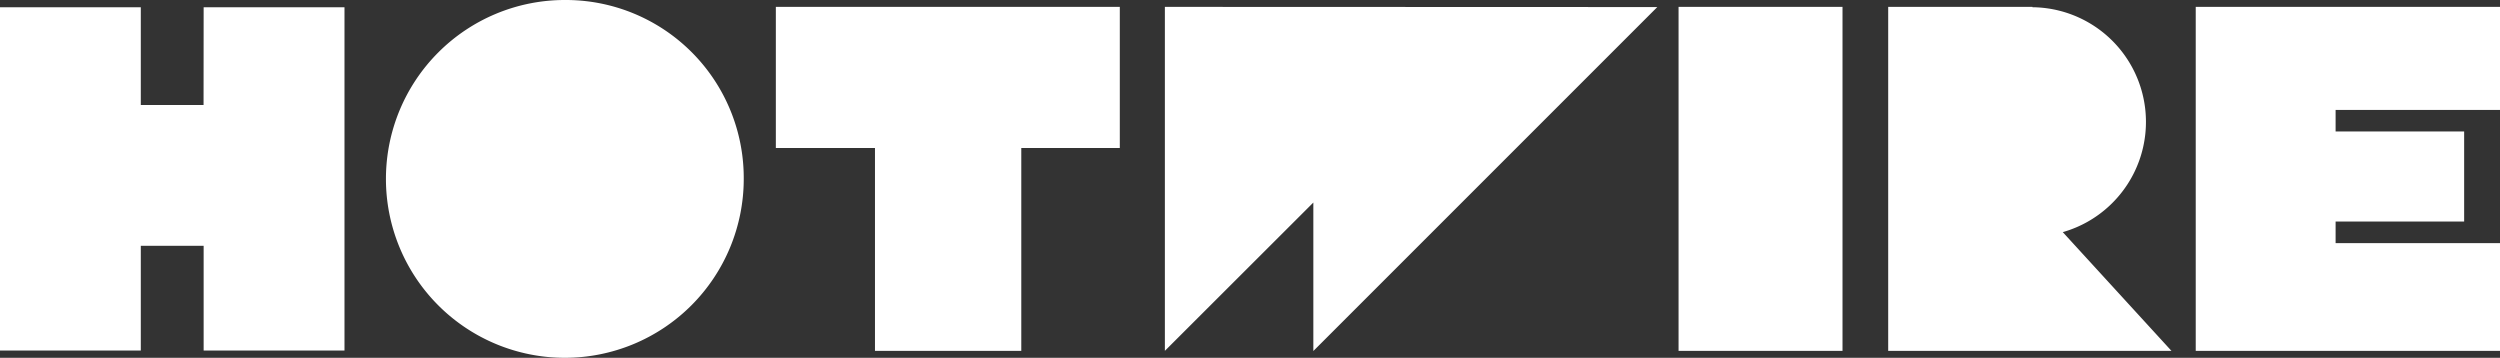 <svg id="Layer_1" data-name="Layer 1" xmlns="http://www.w3.org/2000/svg" viewBox="0 0 566.93 81.14"><rect x="0" y="0" width="566.93" height="81.14" fill="#333333" stroke="none"/><path d="M605.26,309.71a26,26,0,0,0-6.88-51v-.08H565.67v78H629.9Zm-87.13-51.08v78h37.18v-78ZM704.41,282V258.63h-69v78h69V312.21H667.13v-4.9h29.15V286.88H667.13V282ZM401.64,258.63v78L435.31,303v33.67l78-78Zm-218,22.25H169.41V258.72H137.48v77.84h31.93V312.81h14.25v23.75H215.6V258.72H183.66Zm81.93-23.81a40.57,40.57,0,1,0,40.57,40.57A40.36,40.36,0,0,0,265.59,257.07Zm125.85,1.56v32H369.08v46H335.9v-46H313.42v-32Z" transform="translate(-137.48 -257.07)" fill="#fff"/></svg>